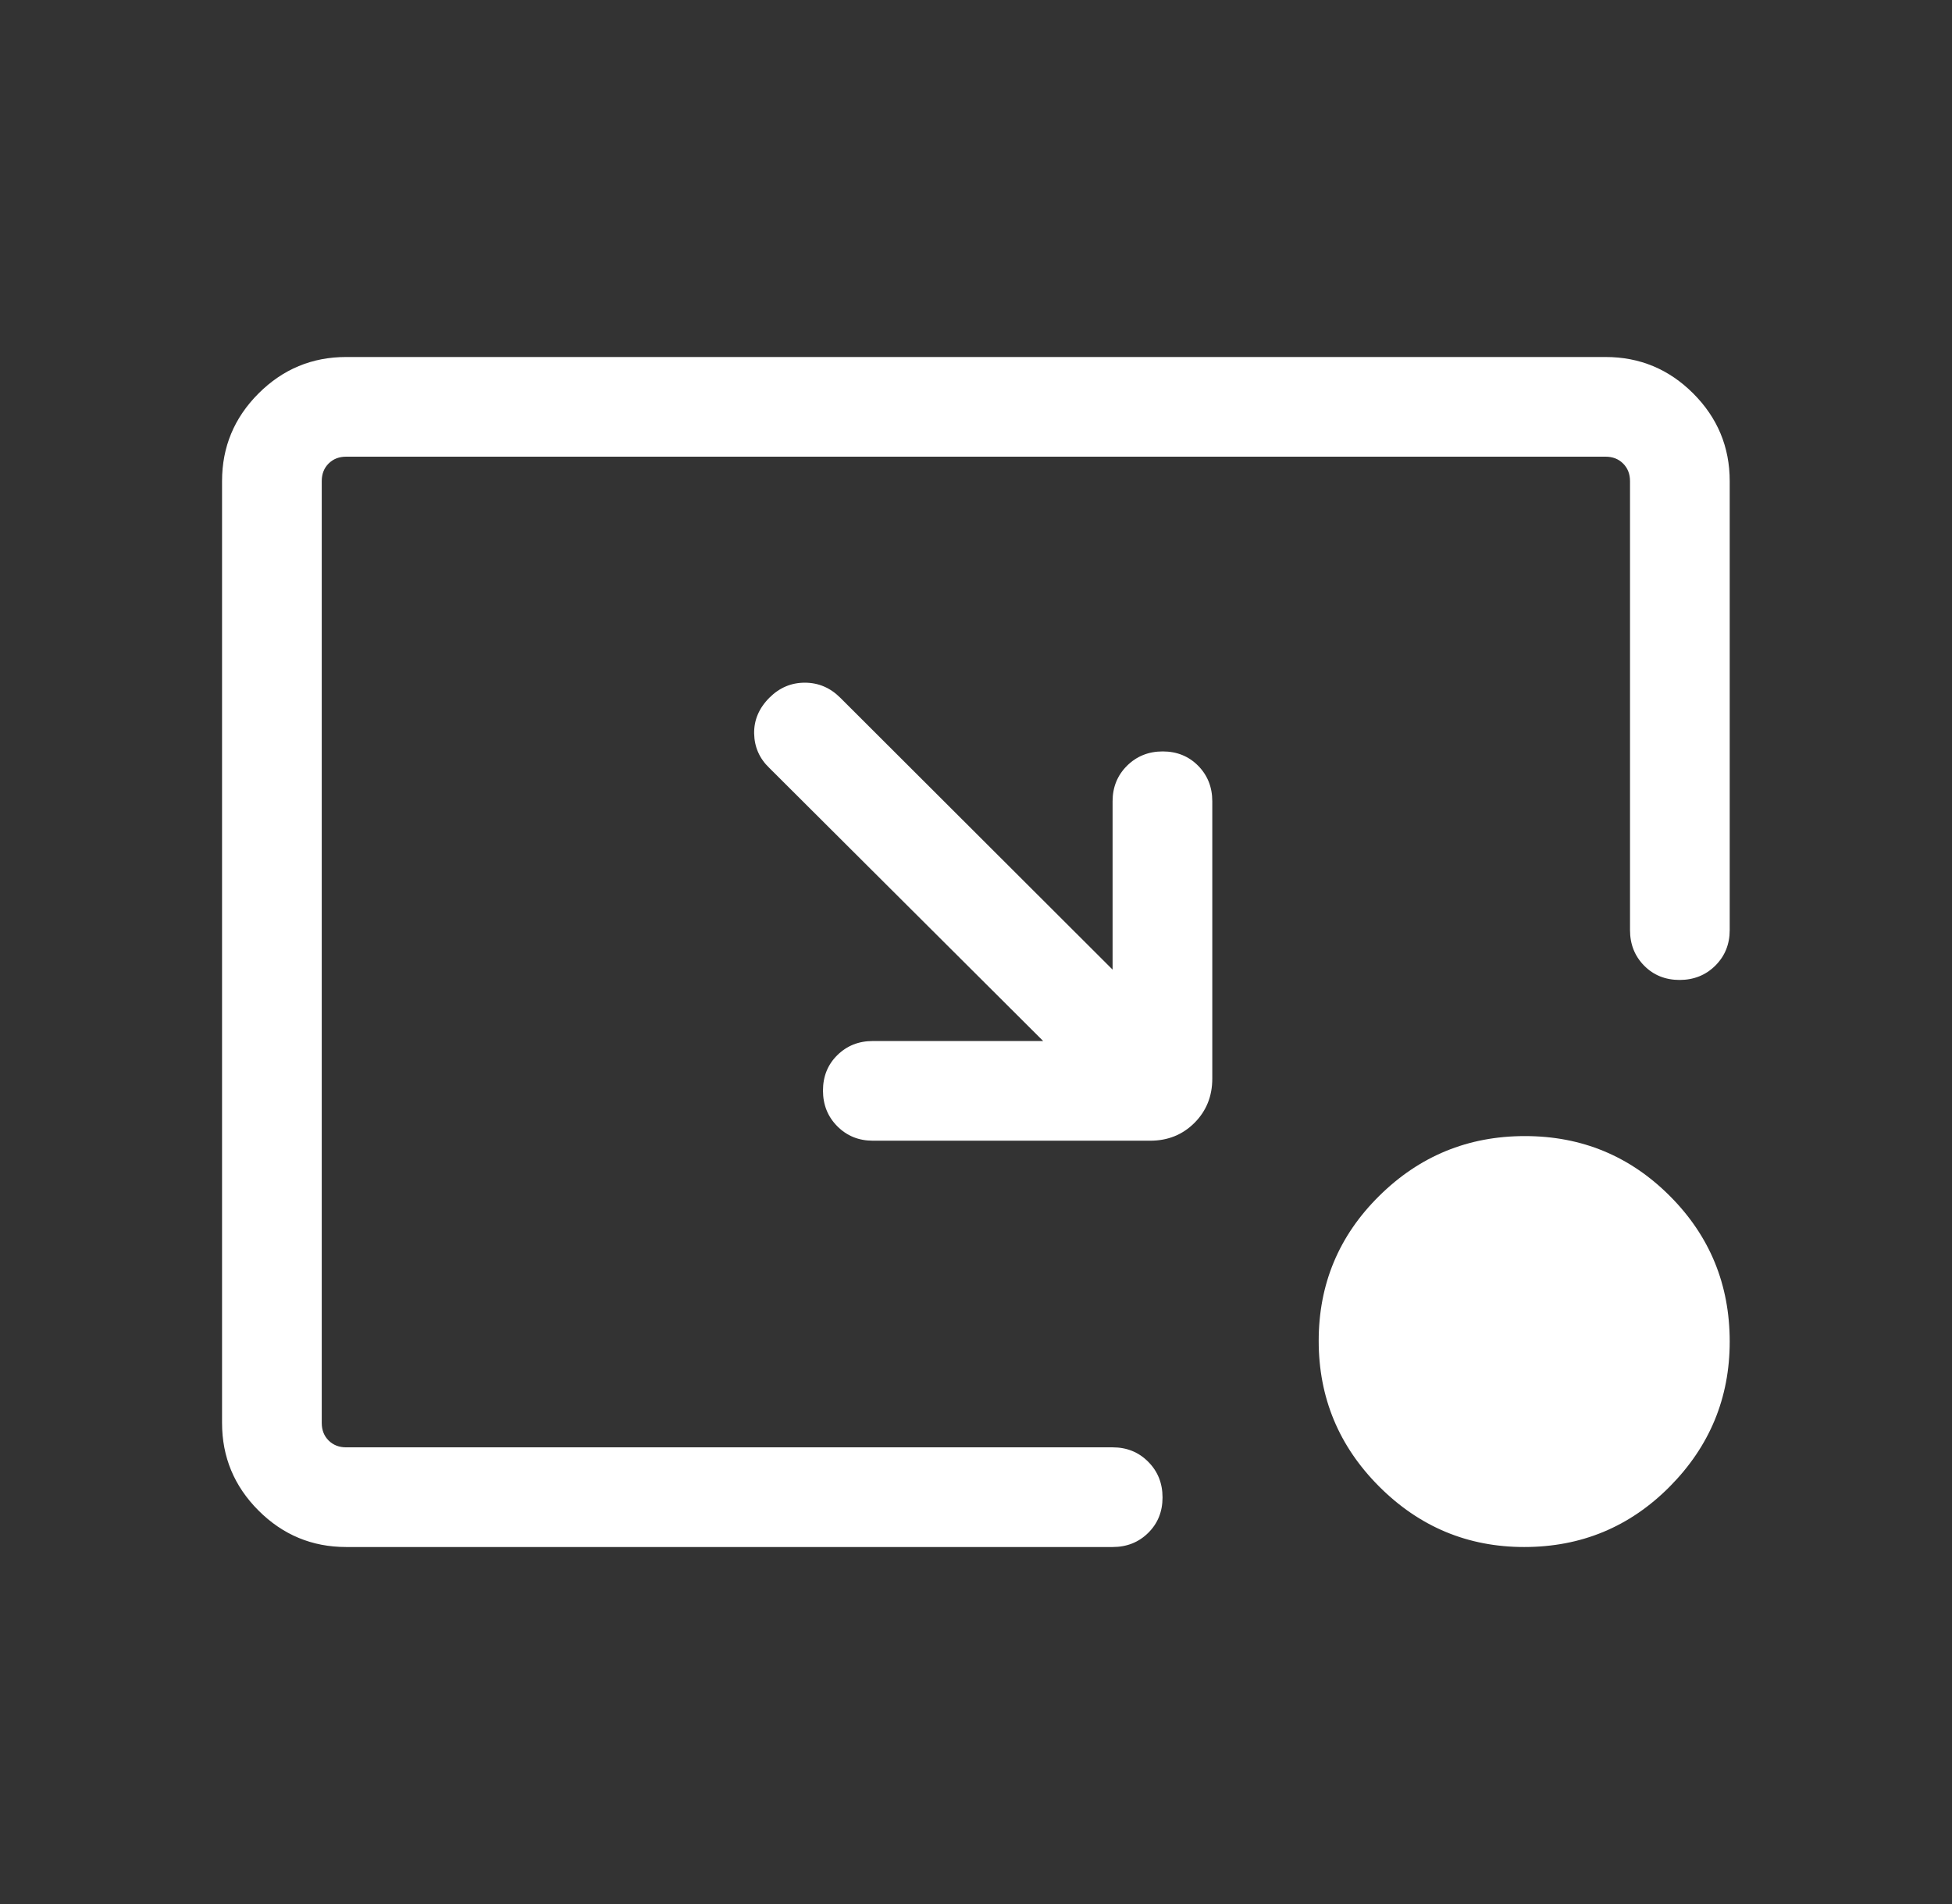 <svg width="41" height="40" viewBox="0 0 41 40" fill="none" xmlns="http://www.w3.org/2000/svg">
<rect x="0" y="0" width="41" height="40" fill="#333333" stroke="none"/>
<mask id="mask0_1779_39679" style="mask-type:alpha" maskUnits="userSpaceOnUse" x="0" y="0" width="41" height="40">
<rect x="0.5" width="40" height="40" fill="#D9D9D9"/>
</mask>
<g mask="url(#mask0_1779_39679)">
<path d="M21.911 21.87L16.159 16.133C15.952 15.935 15.846 15.694 15.84 15.411C15.835 15.127 15.943 14.875 16.162 14.656C16.372 14.447 16.619 14.342 16.904 14.342C17.19 14.342 17.439 14.448 17.65 14.659L23.369 20.37V16.833C23.369 16.537 23.47 16.288 23.672 16.087C23.874 15.887 24.124 15.786 24.422 15.786C24.72 15.786 24.968 15.887 25.166 16.087C25.364 16.288 25.463 16.537 25.463 16.833V22.66C25.463 23.03 25.338 23.339 25.089 23.589C24.839 23.839 24.529 23.964 24.16 23.964H18.333C18.036 23.964 17.788 23.863 17.587 23.661C17.386 23.459 17.286 23.209 17.286 22.911C17.286 22.613 17.386 22.365 17.587 22.167C17.788 21.969 18.036 21.87 18.333 21.87H21.911ZM32.014 32.5C30.83 32.5 29.815 32.076 28.968 31.229C28.122 30.382 27.698 29.362 27.698 28.169C27.698 26.976 28.122 25.961 28.969 25.124C29.816 24.286 30.836 23.867 32.029 23.867C33.222 23.867 34.237 24.287 35.075 25.127C35.912 25.966 36.331 26.985 36.331 28.184C36.331 29.368 35.911 30.383 35.072 31.23C34.232 32.077 33.213 32.5 32.014 32.5ZM7.271 32.5C6.555 32.5 5.941 32.245 5.43 31.734C4.919 31.223 4.664 30.609 4.664 29.893V10.107C4.664 9.391 4.919 8.777 5.43 8.266C5.941 7.755 6.555 7.5 7.271 7.5H33.724C34.44 7.5 35.054 7.755 35.565 8.266C36.075 8.777 36.331 9.391 36.331 10.107V19.54C36.331 19.837 36.23 20.086 36.028 20.287C35.826 20.487 35.576 20.587 35.278 20.587C34.98 20.587 34.732 20.487 34.534 20.287C34.336 20.086 34.237 19.837 34.237 19.54V10.107C34.237 9.957 34.188 9.834 34.092 9.738C33.996 9.642 33.873 9.594 33.724 9.594H7.271C7.121 9.594 6.999 9.642 6.902 9.738C6.806 9.834 6.758 9.957 6.758 10.107V29.893C6.758 30.043 6.806 30.166 6.902 30.262C6.999 30.358 7.121 30.406 7.271 30.406H23.371C23.668 30.406 23.917 30.507 24.117 30.709C24.318 30.91 24.418 31.16 24.418 31.459C24.418 31.757 24.318 32.005 24.117 32.203C23.917 32.401 23.668 32.5 23.371 32.5H7.271Z" fill="white"/>
</g>
</svg>
